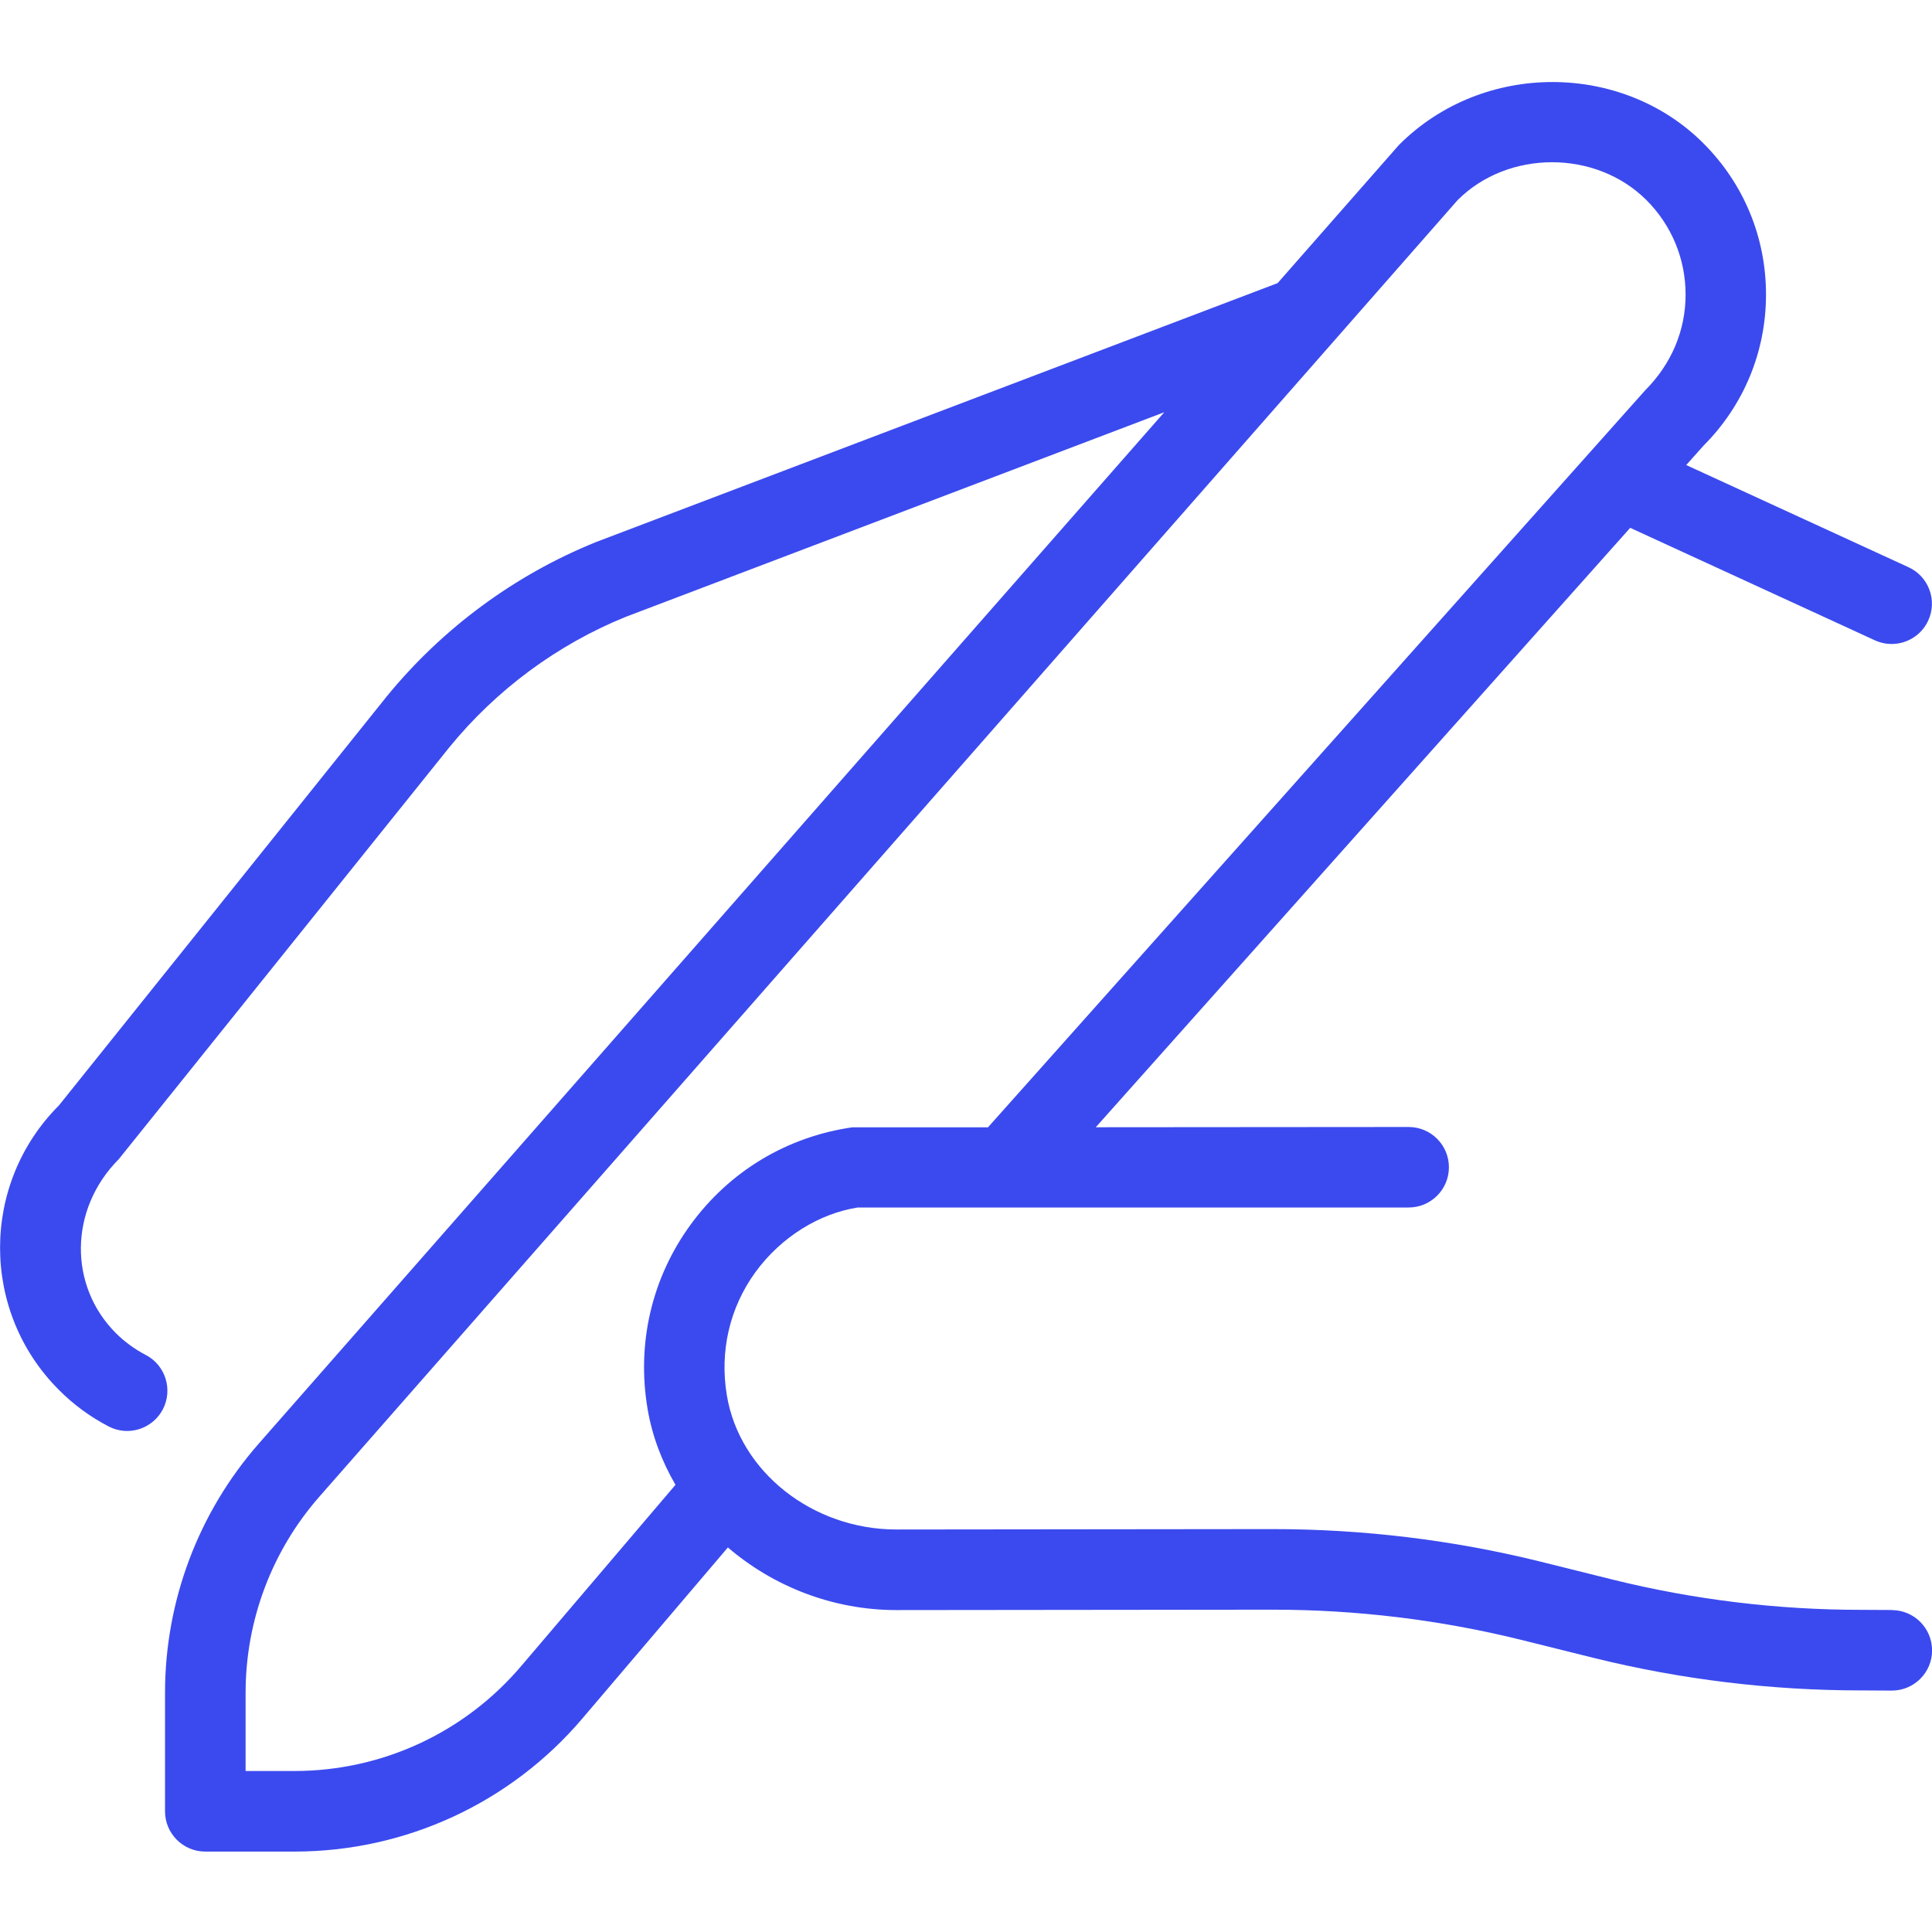 <svg width="24" height="24" viewBox="0 0 24 24" fill="none" xmlns="http://www.w3.org/2000/svg">
<g clip-path="url(#clip0_110_21)">
<path d="M23.502 20L23.13 19.998H23.118C22.08 19.998 21.043 19.872 20.036 19.623L19.136 19.399C18.05 19.13 16.932 18.995 15.813 18.995H15.8L11.14 19H11.137C10.096 19 9.19 18.286 9.03 17.338C8.937 16.79 9.063 16.244 9.385 15.802C9.708 15.36 10.185 15.073 10.656 15H17.499C17.775 15 17.999 14.776 17.999 14.5C17.999 14.224 17.775 14 17.499 14L13.612 14.003L20.251 6.557L23.29 7.954C23.358 7.985 23.429 8 23.498 8C23.687 8 23.869 7.892 23.953 7.709C24.069 7.458 23.959 7.161 23.708 7.046L20.947 5.777L21.159 5.539C21.661 5.037 21.938 4.37 21.938 3.659C21.938 2.948 21.662 2.281 21.159 1.779C20.155 0.774 18.426 0.75 17.377 1.802L15.871 3.517L7.403 6.734C6.392 7.143 5.494 7.806 4.802 8.654L0.732 13.732C-0.243 14.707 -0.243 16.293 0.732 17.266C0.912 17.448 1.12 17.6 1.348 17.719C1.422 17.757 1.501 17.776 1.579 17.776C1.759 17.776 1.933 17.678 2.023 17.507C2.15 17.262 2.056 16.96 1.811 16.832C1.673 16.76 1.548 16.669 1.439 16.56C0.854 15.975 0.854 15.024 1.476 14.399L5.582 9.283C6.165 8.568 6.925 8.007 7.77 7.664L14.463 5.121L3.218 17.929C2.465 18.786 2.05 19.887 2.05 21.029V22.501C2.05 22.777 2.274 23.001 2.55 23.001H3.656C5.04 23.001 6.347 22.396 7.241 21.34L9.042 19.223C9.604 19.705 10.342 20.001 11.137 20.001H11.142L15.802 19.996H15.814C16.852 19.996 17.89 20.122 18.897 20.371L19.797 20.595C20.883 20.864 22.001 20.999 23.117 20.999H23.13L23.499 21.001H23.501C23.776 21.001 24 20.779 24.001 20.504C24.002 20.228 23.78 20.003 23.503 20.001L23.502 20ZM6.479 20.691C5.775 21.523 4.747 22 3.657 22H3.051V21.028C3.051 20.13 3.377 19.263 3.97 18.589L18.107 2.486C18.734 1.858 19.826 1.859 20.453 2.486C20.766 2.799 20.939 3.216 20.939 3.659C20.939 4.102 20.767 4.518 20.434 4.852L12.273 14.004H10.587C9.775 14.121 9.062 14.55 8.579 15.213C8.096 15.875 7.906 16.69 8.045 17.505C8.102 17.842 8.224 18.157 8.391 18.445L6.479 20.691Z" fill="#3B4AEE"/>
</g>
<defs>
<clipPath id="clip0_110_21">
<rect width="24" height="24" fill="white"/>
</clipPath>
</defs>
</svg>
